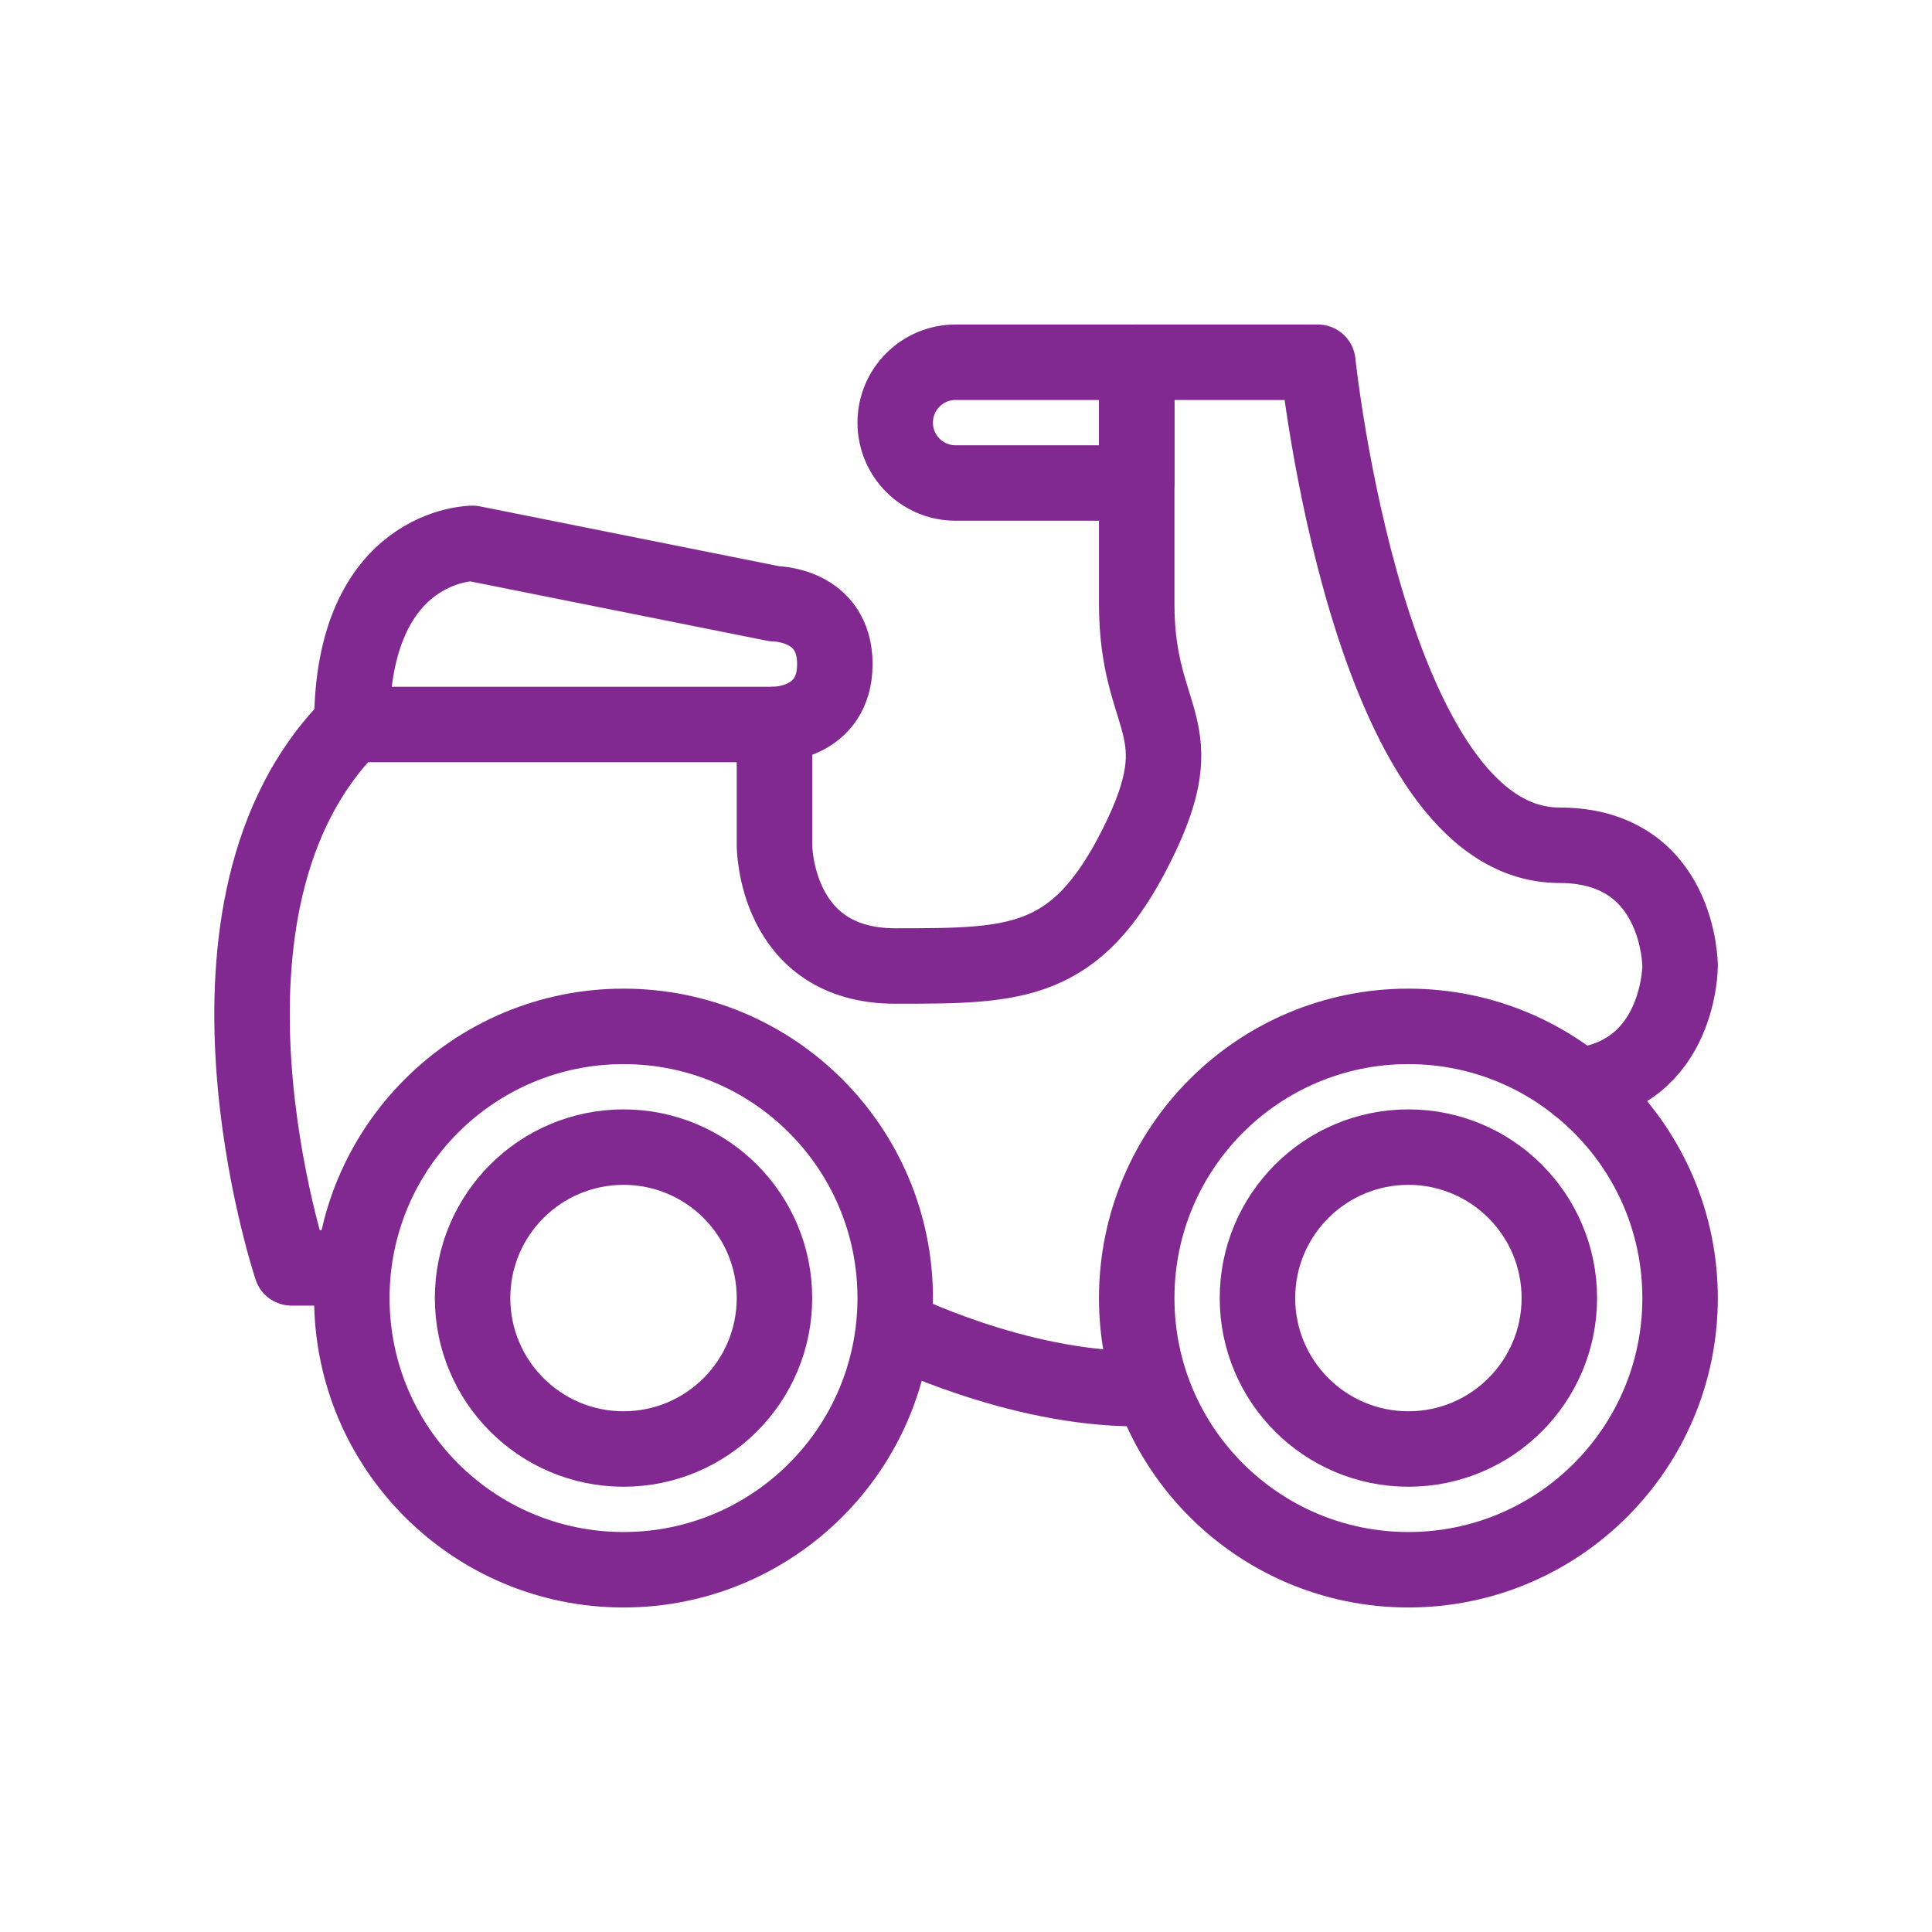 <?xml version="1.0" encoding="UTF-8"?>
<svg id="icon" xmlns="http://www.w3.org/2000/svg" viewBox="0 0 128 128">
  <defs>
    <style>
      .cls-1 {
        fill: none;
        stroke: #812990;
        stroke-linecap: round;
        stroke-linejoin: round;
        stroke-width: 5px;
      }
    </style>
  </defs>
  <circle class="cls-1" cx="41.31" cy="86" r="10"/>
  <circle class="cls-1" cx="41.31" cy="86" r="18"/>
  <circle class="cls-1" cx="93.31" cy="86" r="10"/>
  <circle class="cls-1" cx="93.31" cy="86" r="18"/>
  <path class="cls-1" d="M104.53,71.93c6.78-.77,6.78-7.93,6.78-7.93,0,0,0-8-8-8-12.65,0-16-32-16-32h-12v16c0,8,4,8,0,16s-8,8-16,8-8-8-8-8v-8h-28c-12,12-4,36-4,36h4"/>
  <path class="cls-1" d="M59.31,88s8,4,16,4"/>
  <path class="cls-1" d="M51.31,48s4,0,4-4-4-4-4-4l-20-4s-8,0-8,12"/>
  <path class="cls-1" d="M63.31,24h12v8h-12c-2.21,0-4-1.79-4-4h0c0-2.21,1.79-4,4-4Z"/>
</svg>